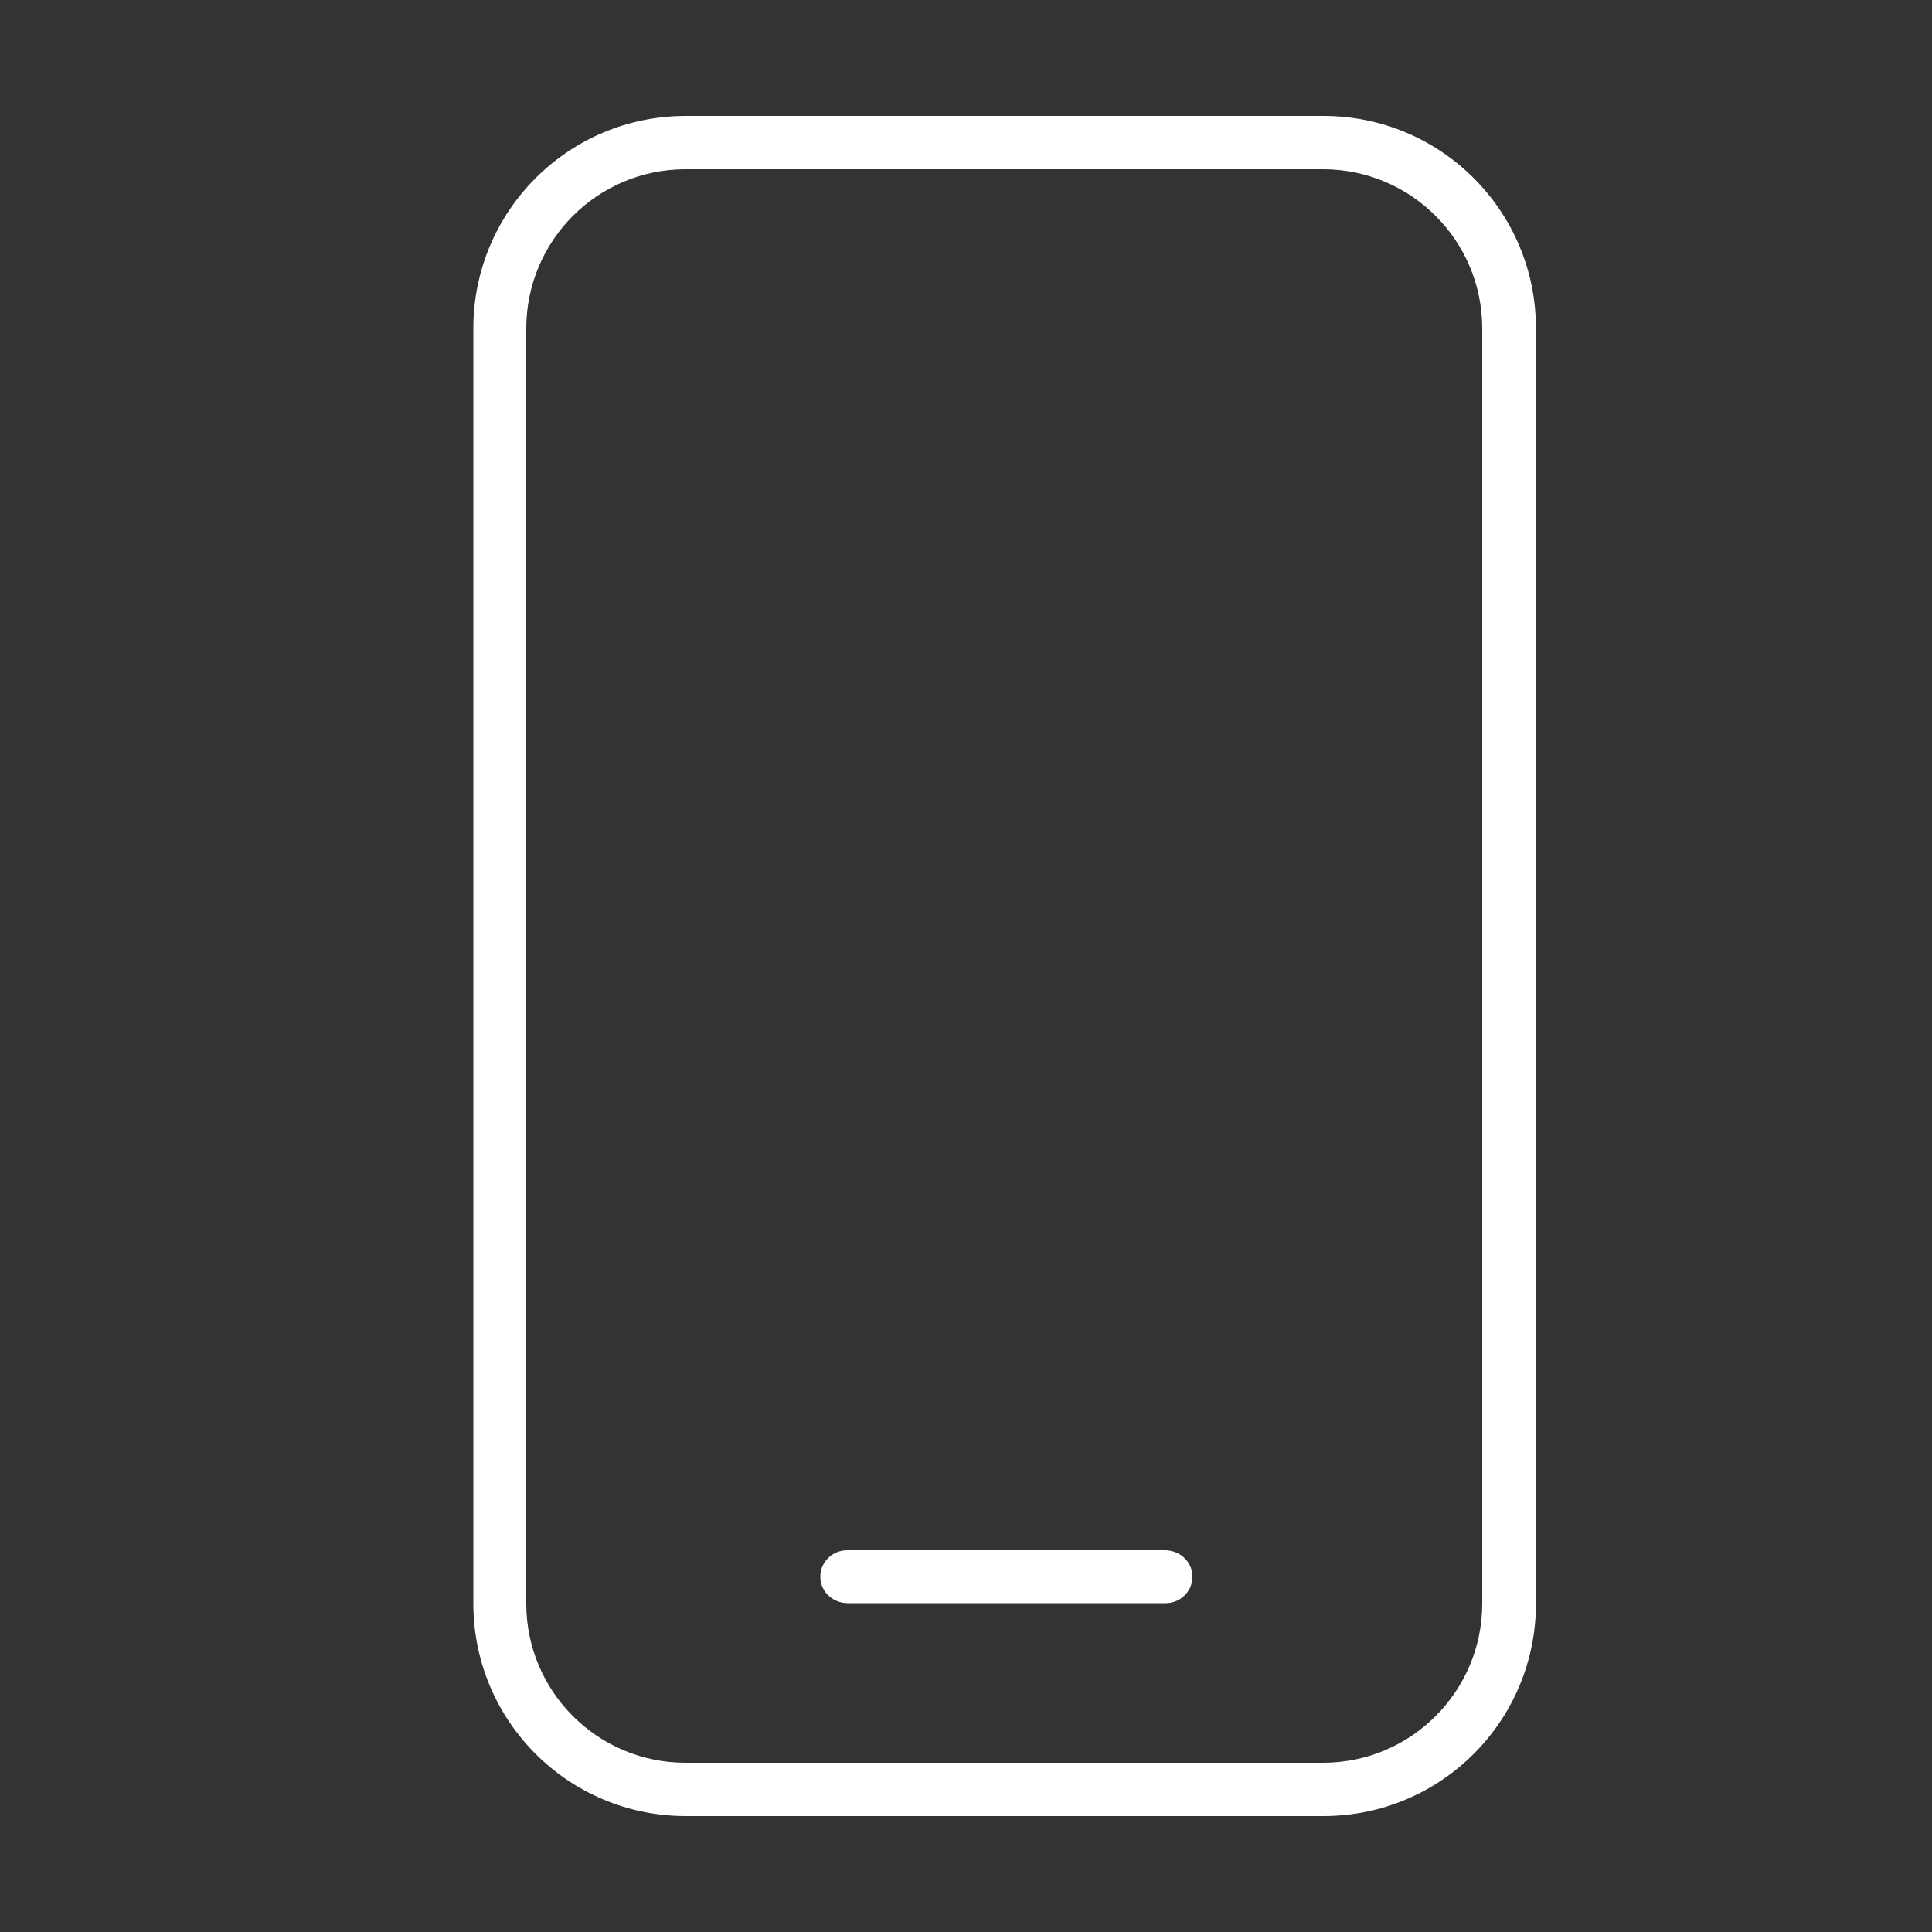 <svg xmlns="http://www.w3.org/2000/svg" id="Layer_1" viewBox="0 0 50 50"><rect x="0" y="0" width="50" height="50" fill="#333333" stroke="none"/><defs><style>      .cls-1 {        fill: #fff;      }    </style></defs><path class="cls-1" d="M13.62,8.5v33c0,2.28,1.85,4.12,4.12,4.12h16.5c2.28,0,4.12-1.85,4.12-4.12V8.5c0-2.28-1.85-4.12-4.12-4.12h-16.5c-2.28,0-4.12,1.85-4.12,4.12ZM17.75,3h16.5c3.04,0,5.5,2.46,5.5,5.5v33c0,3.04-2.46,5.5-5.5,5.5h-16.5c-3.04,0-5.5-2.46-5.5-5.5V8.5c0-3.04,2.46-5.5,5.5-5.5ZM21.92,40.12h8.23c.32,0,.61.21.69.52.11.45-.24.85-.67.85h-8.23c-.32,0-.61-.21-.69-.52-.11-.45.24-.85.67-.85Z"></path></svg>